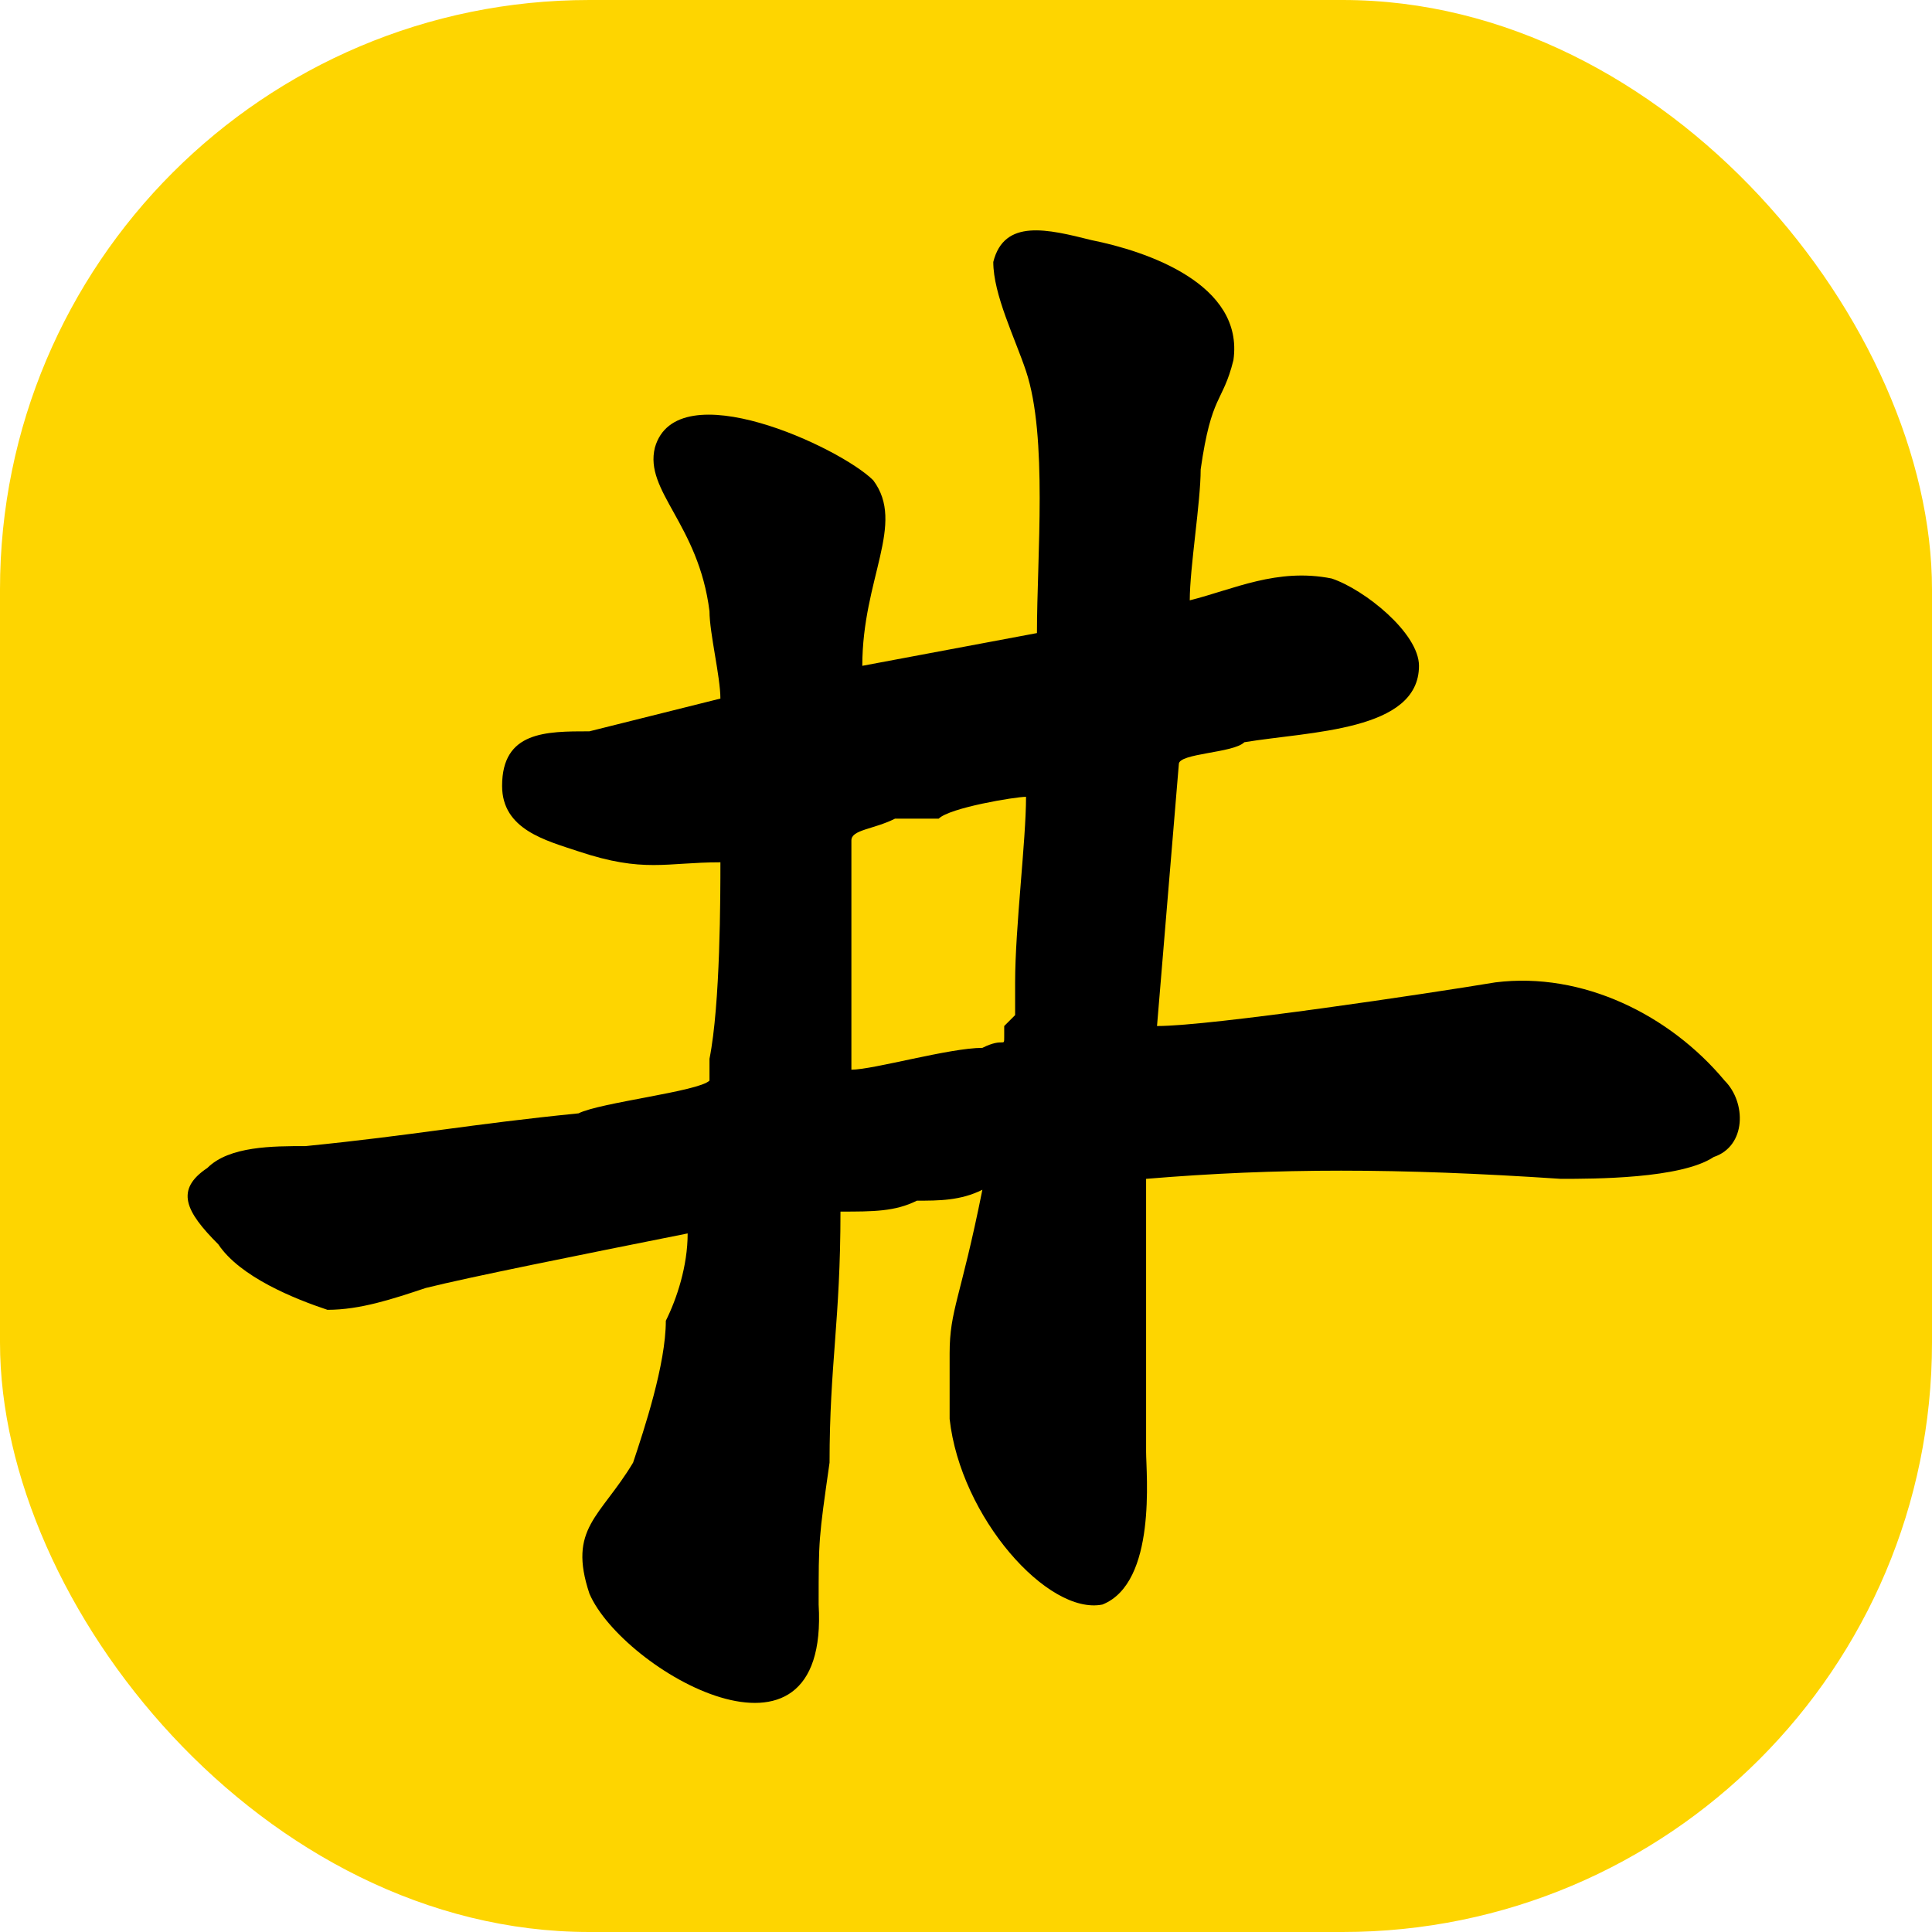 <?xml version="1.0" encoding="UTF-8"?> <svg xmlns="http://www.w3.org/2000/svg" xmlns:xlink="http://www.w3.org/1999/xlink" xmlns:xodm="http://www.corel.com/coreldraw/odm/2003" xml:space="preserve" width="32px" height="32px" version="1.1" style="shape-rendering:geometricPrecision; text-rendering:geometricPrecision; image-rendering:optimizeQuality; fill-rule:evenodd; clip-rule:evenodd" viewBox="0 0 1.77 1.77"> <defs> <style type="text/css"> .fil1 {fill:black} .fil0 {fill:#FED500} </style> </defs> <g id="Слой_x0020_1">  <g id="_2056643664608"> <rect class="fil0" width="1.77" height="1.77" rx="0.54" ry="0.54"></rect> <path class="fil1" d="M0.78 0.98c0.02,0 0.09,-0.02 0.12,-0.02 0.02,-0.01 0.02,0 0.02,-0.01 0,-0.01 0,-0.01 0,-0.01 0,0 0.01,-0.01 0.01,-0.01 0,-0.01 0,-0.02 0,-0.03 0,-0.05 0.01,-0.13 0.01,-0.17 -0.01,0 -0.07,0.01 -0.08,0.02 -0.02,0 -0.03,0 -0.04,0 -0.02,0.01 -0.04,0.01 -0.04,0.02 0,0.07 0,0.14 0,0.21l0 0zm-0.24 0.48c-0.02,-0.06 0.01,-0.07 0.04,-0.12 0.01,-0.03 0.03,-0.09 0.03,-0.13 0.01,-0.02 0.02,-0.05 0.02,-0.08 -0.1,0.02 -0.2,0.04 -0.24,0.05 -0.03,0.01 -0.06,0.02 -0.09,0.02 -0.03,-0.01 -0.08,-0.03 -0.1,-0.06 -0.03,-0.03 -0.04,-0.05 -0.01,-0.07 0.02,-0.02 0.06,-0.02 0.09,-0.02 0.1,-0.01 0.15,-0.02 0.25,-0.03 0.02,-0.01 0.11,-0.02 0.12,-0.03 0,0 0,-0.01 0,-0.02 0.01,-0.05 0.01,-0.15 0.01,-0.18 -0.05,0 -0.07,0.01 -0.13,-0.01 -0.03,-0.01 -0.07,-0.02 -0.07,-0.06 0,-0.05 0.04,-0.05 0.08,-0.05 0.04,-0.01 0.08,-0.02 0.12,-0.03 0,-0.02 -0.01,-0.06 -0.01,-0.08 -0.01,-0.08 -0.06,-0.11 -0.05,-0.15 0.02,-0.07 0.17,0 0.2,0.03 0.03,0.04 -0.01,0.09 -0.01,0.17l0.16 -0.03c0,-0.07 0.01,-0.18 -0.01,-0.24 -0.01,-0.03 -0.03,-0.07 -0.03,-0.1 0.01,-0.04 0.05,-0.03 0.09,-0.02 0.05,0.01 0.14,0.04 0.13,0.11 -0.01,0.04 -0.02,0.03 -0.03,0.1 0,0.03 -0.01,0.09 -0.01,0.12 0.04,-0.01 0.08,-0.03 0.13,-0.02 0.03,0.01 0.08,0.05 0.08,0.08 0,0.06 -0.1,0.06 -0.16,0.07 -0.01,0.01 -0.06,0.01 -0.06,0.02l-0.02 0.24c0.05,0 0.25,-0.03 0.31,-0.04 0.08,-0.01 0.16,0.03 0.21,0.09 0.02,0.02 0.02,0.06 -0.01,0.07 -0.03,0.02 -0.11,0.02 -0.14,0.02 -0.15,-0.01 -0.26,-0.01 -0.38,0 0,0.01 0,0.02 0,0.03l0 0.22c0,0.02 0.01,0.12 -0.04,0.14 -0.05,0.01 -0.13,-0.08 -0.14,-0.17 0,-0.04 0,-0.03 0,-0.06 0,-0.04 0.01,-0.05 0.03,-0.15 -0.02,0.01 -0.04,0.01 -0.06,0.01 -0.02,0.01 -0.04,0.01 -0.07,0.01 0,0.1 -0.01,0.14 -0.01,0.23 -0.01,0.07 -0.01,0.07 -0.01,0.13 0.01,0.17 -0.18,0.06 -0.21,-0.01l0 0z"></path> </g> </g> </svg> 
